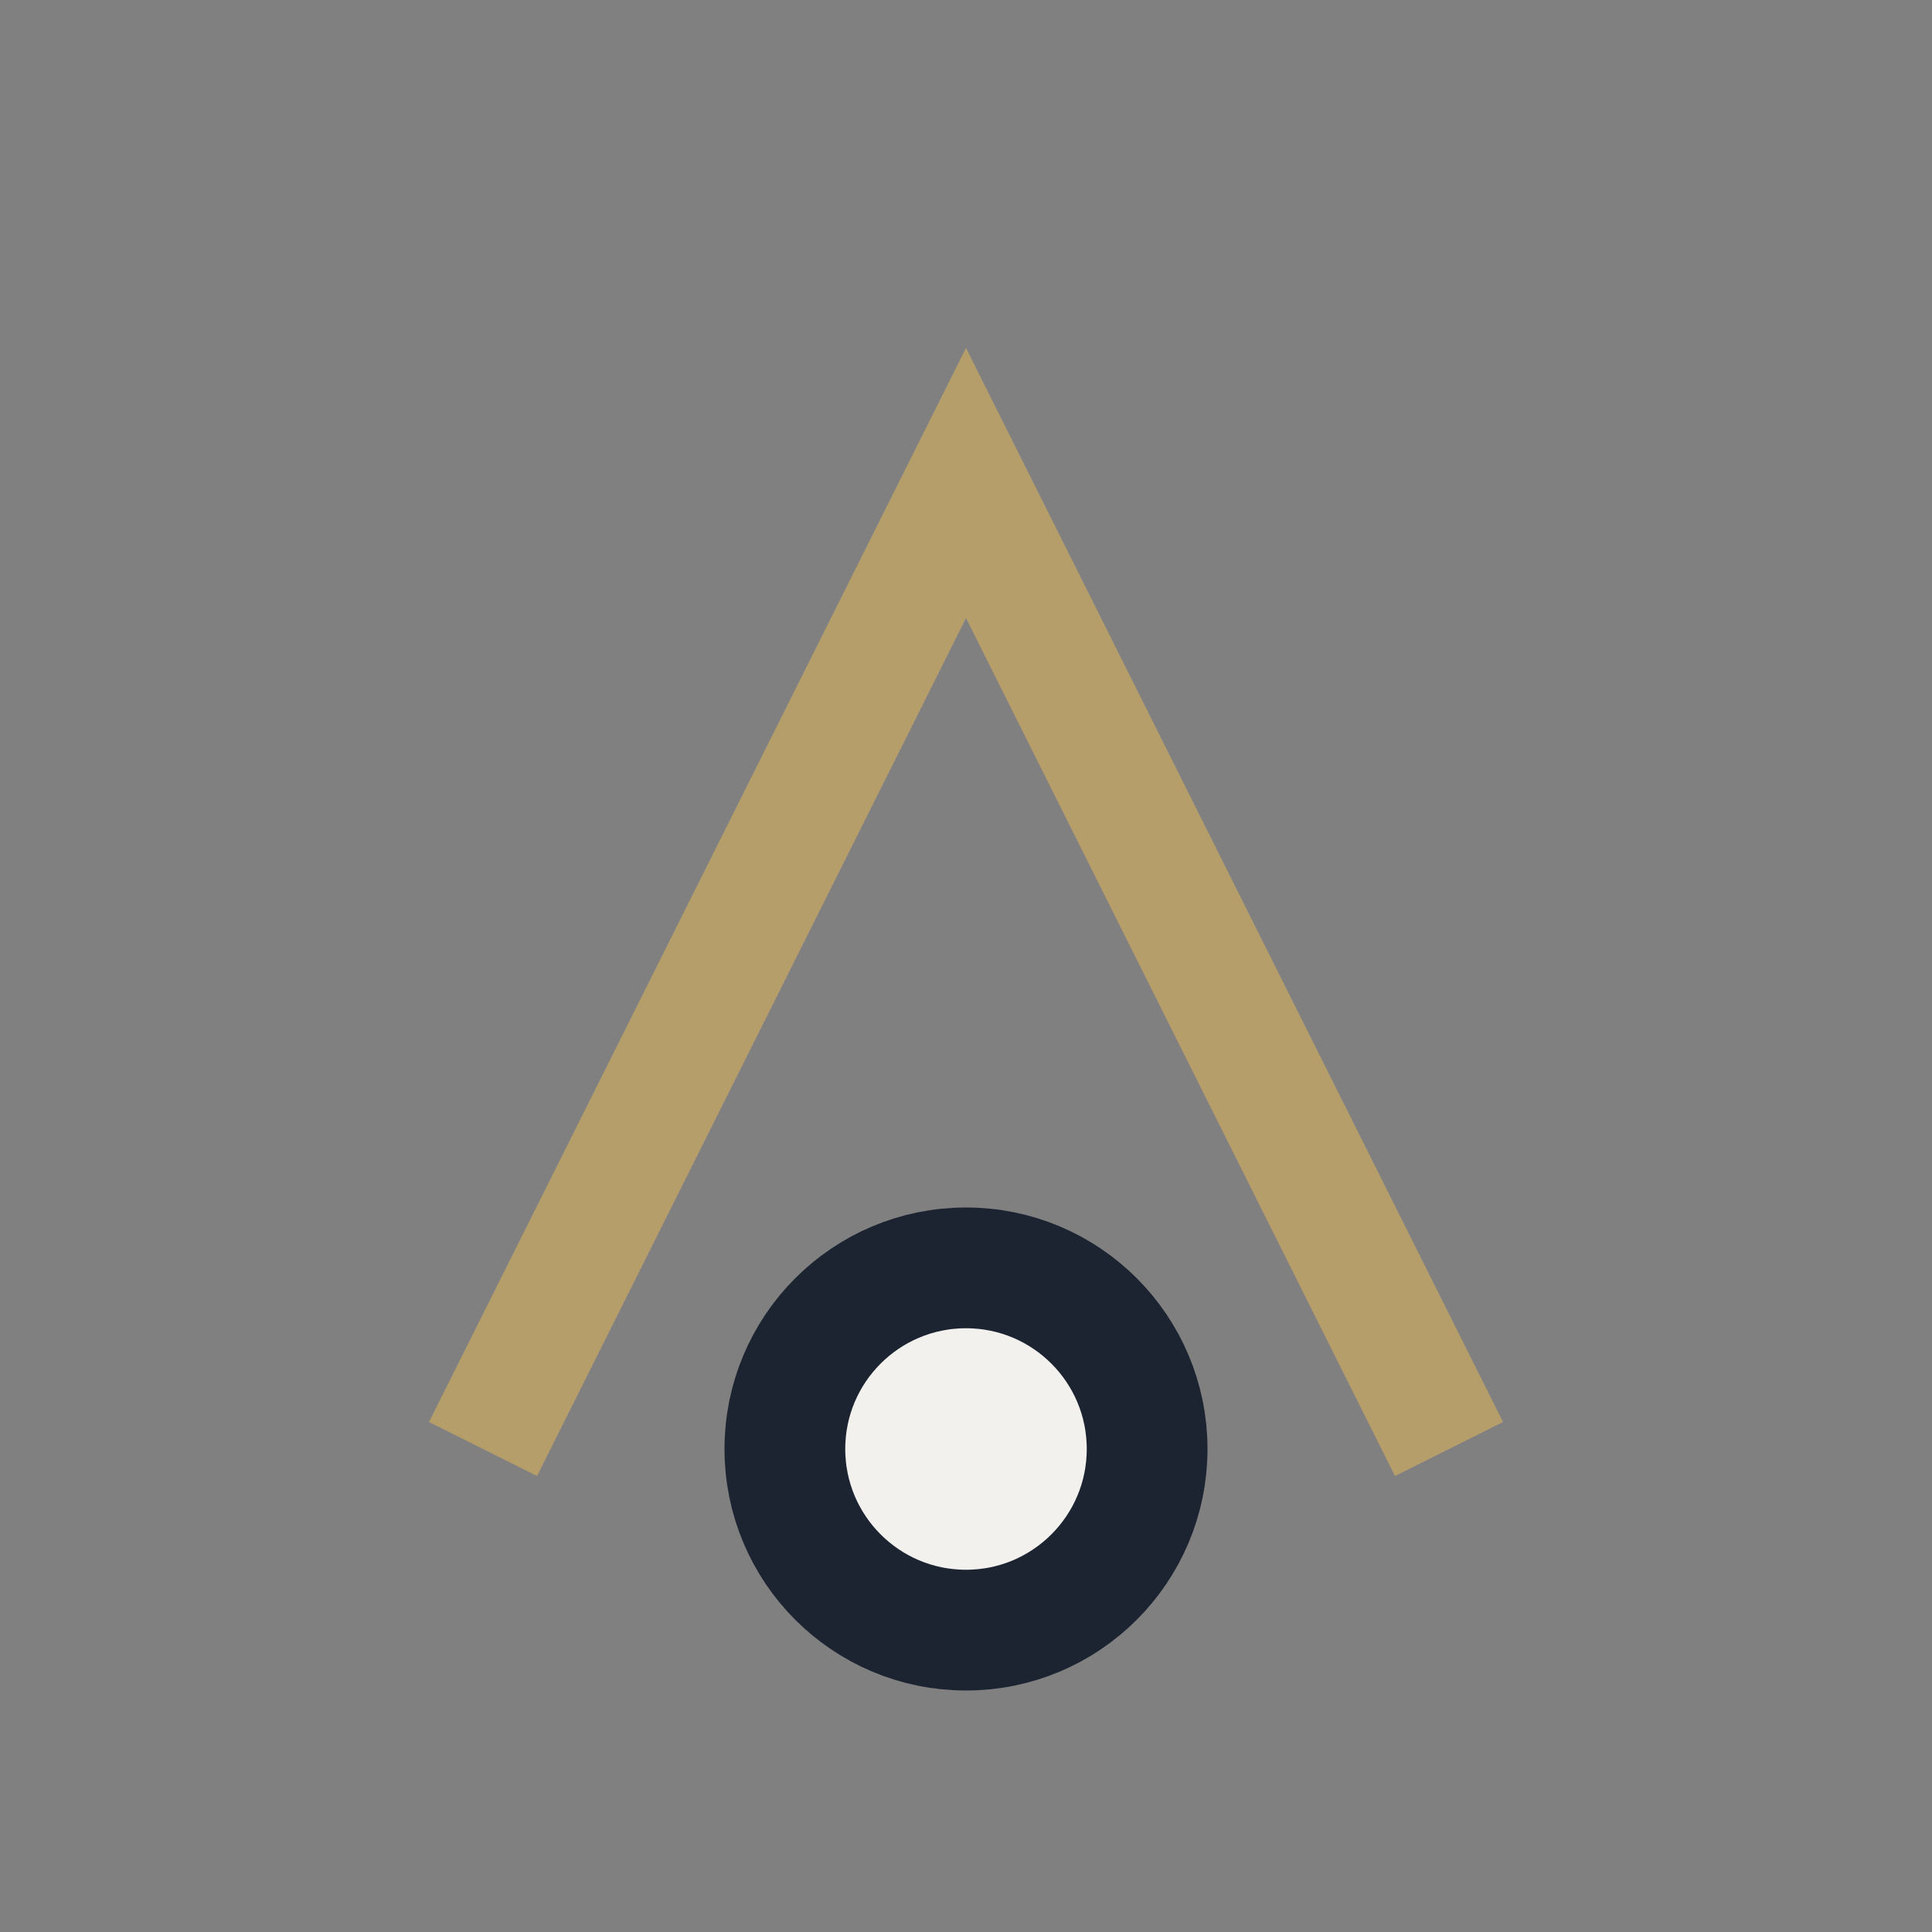 <?xml version="1.0" encoding="UTF-8"?>
<svg xmlns="http://www.w3.org/2000/svg" width="32" height="32" viewBox="0 0 32 32"><rect x="0" y="0" width="32" height="32" fill="#808080" stroke="none"/><path d="M8 24l8-16 8 16" stroke="#B69E6B" stroke-width="2" fill="none"/><circle cx="16" cy="24" r="3" fill="#F3F1ED" stroke="#1C2331" stroke-width="2"/></svg>